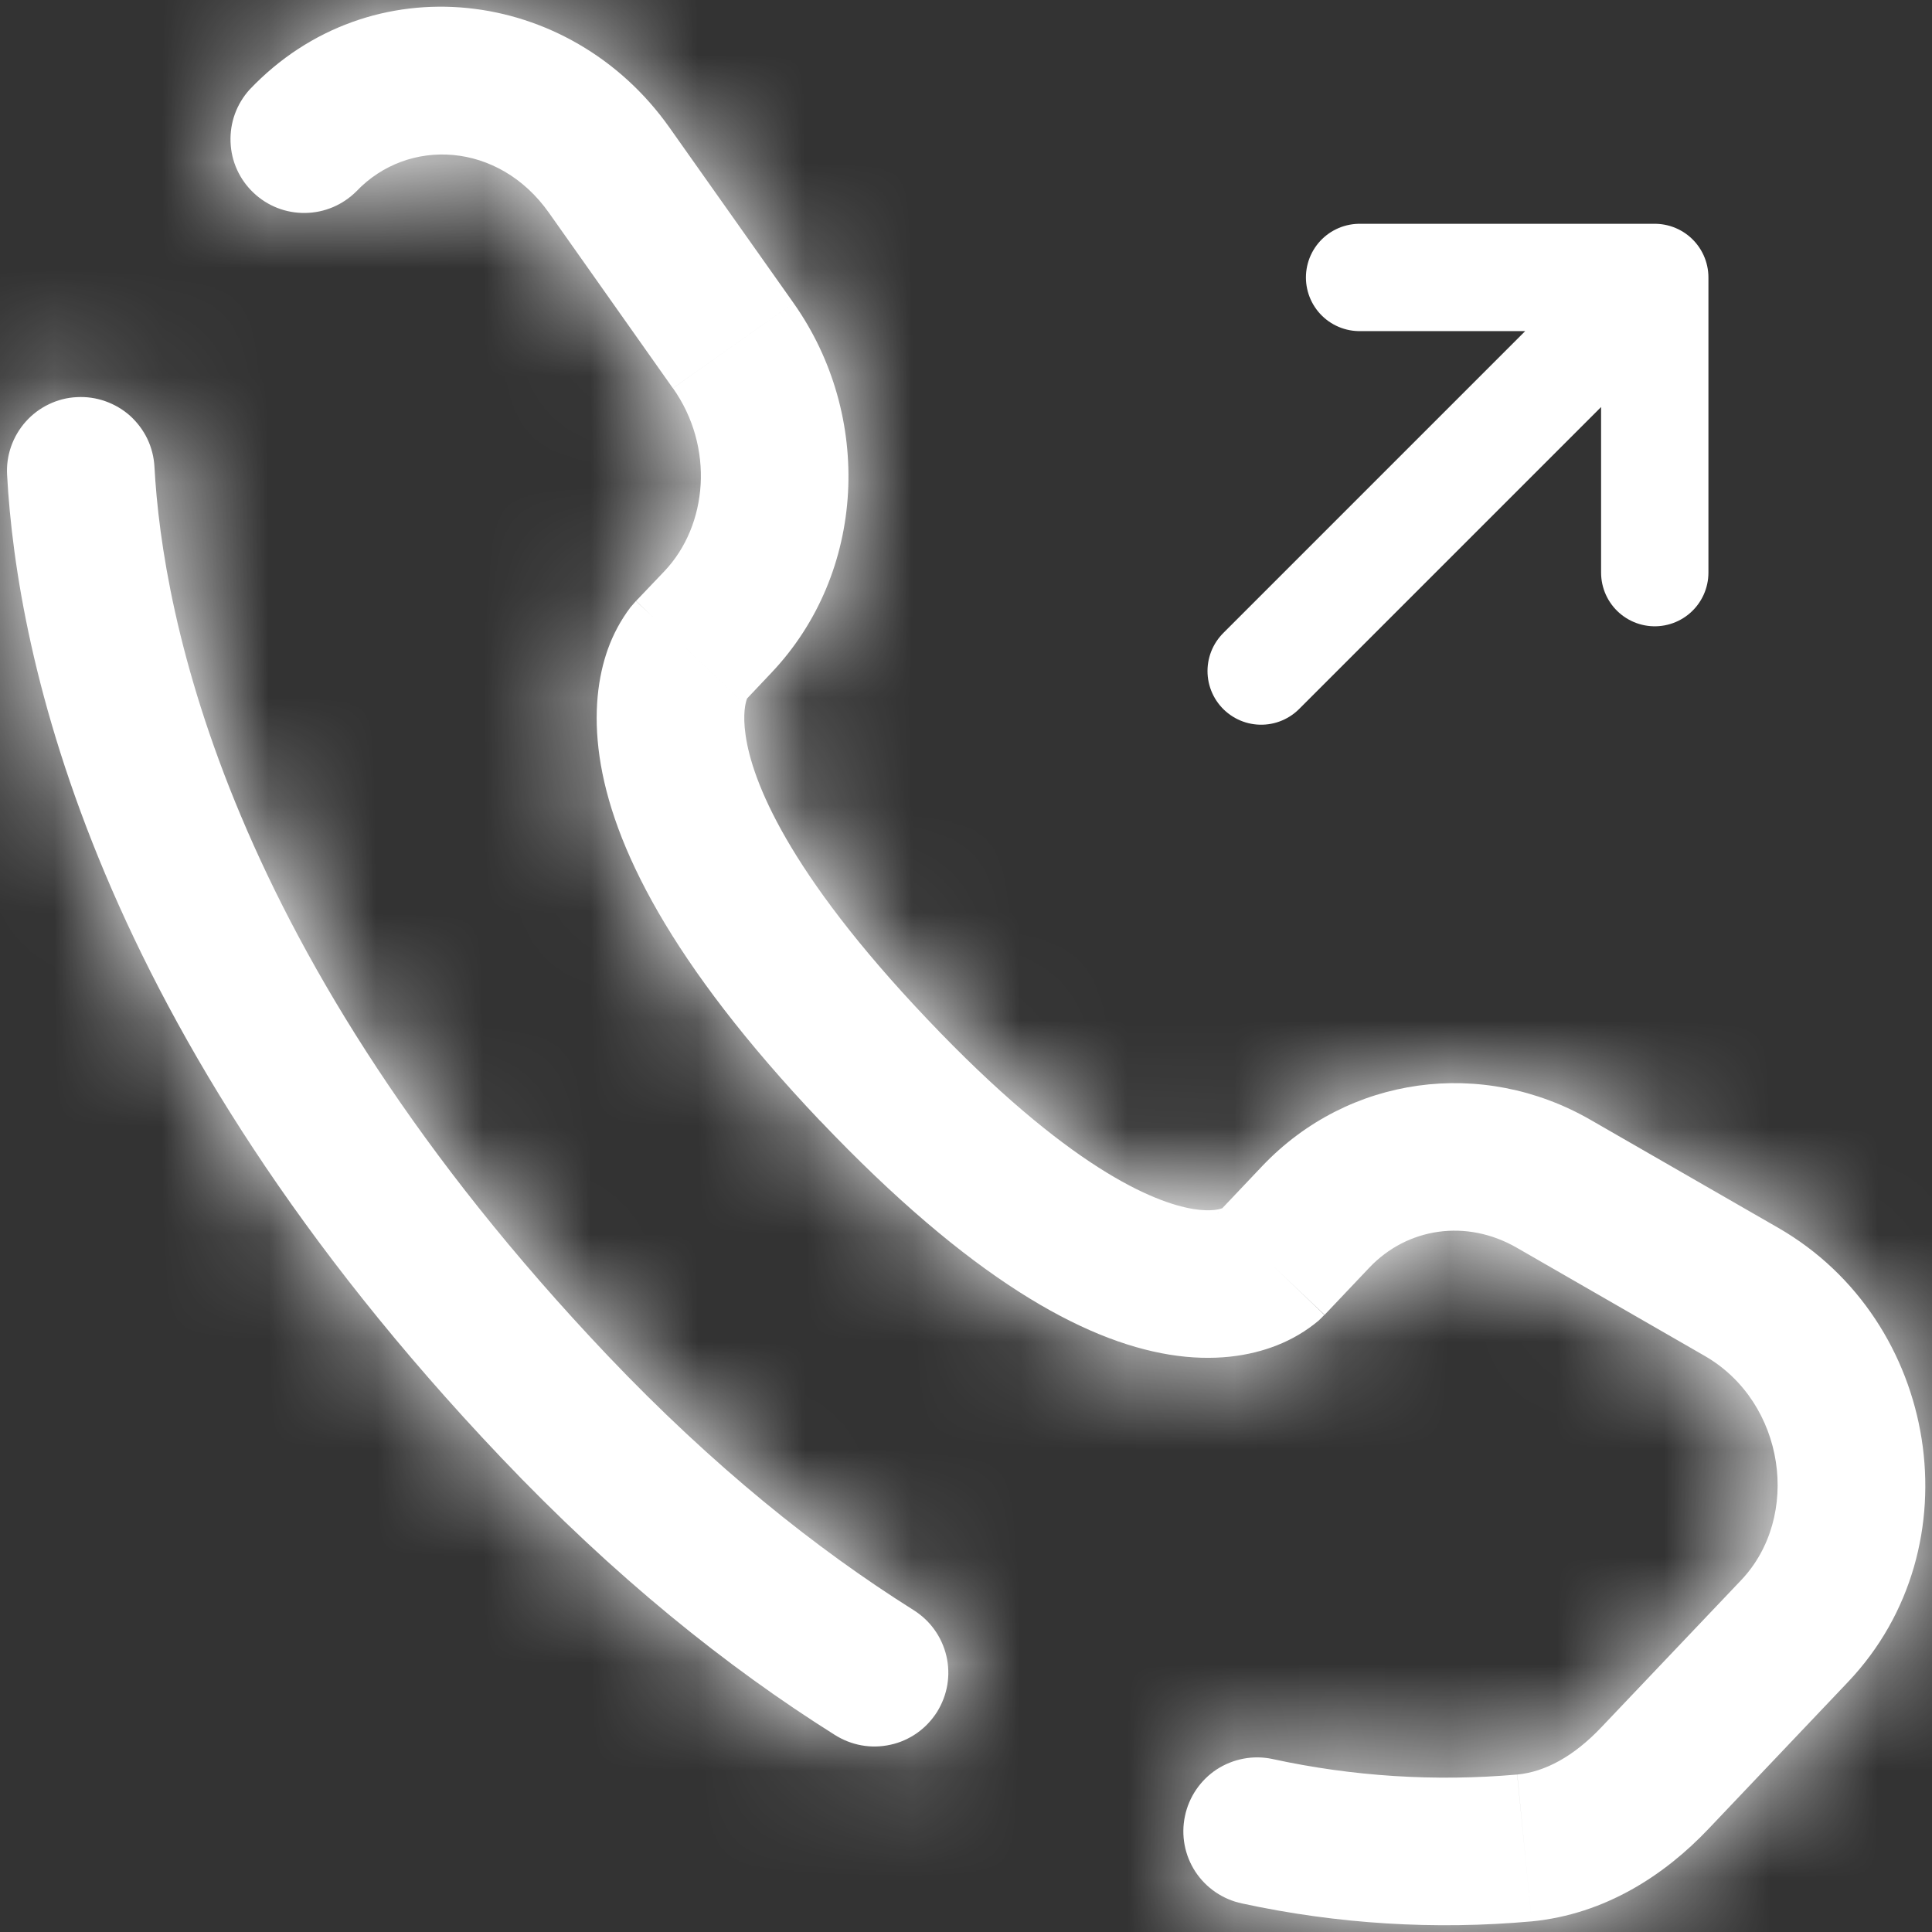 <svg width="18" height="18" viewBox="0 0 18 18" fill="none" xmlns="http://www.w3.org/2000/svg">
<rect x="0" y="0" width="18" height="18" fill="#333333" stroke="none"/>
<path d="M11.75 6.252L15.417 2.585L11.75 6.252ZM15.417 2.585V5.335V2.585ZM15.417 2.585H12.667H15.417Z" fill="white"/>
<path d="M11.75 6.252L15.417 2.585M15.417 2.585V5.335M15.417 2.585H12.667" stroke="white" stroke-linecap="round" stroke-linejoin="round"/>
<mask id="path-3-inside-1_980_90" fill="white">
<path d="M1.439 4.349C1.434 4.259 1.412 4.171 1.373 4.089C1.334 4.008 1.279 3.935 1.212 3.874C1.145 3.814 1.066 3.768 0.981 3.738C0.896 3.708 0.806 3.695 0.716 3.7C0.625 3.704 0.537 3.727 0.456 3.766C0.374 3.805 0.301 3.86 0.241 3.927C0.181 3.994 0.134 4.073 0.104 4.158C0.074 4.243 0.061 4.333 0.066 4.423L1.439 4.349ZM2.325 0.835C2.204 0.969 2.141 1.143 2.148 1.323C2.154 1.502 2.231 1.672 2.361 1.795C2.491 1.919 2.664 1.987 2.844 1.984C3.023 1.982 3.194 1.909 3.321 1.782L2.325 0.835ZM7.775 16.162C7.852 16.211 7.937 16.245 8.027 16.261C8.116 16.277 8.208 16.275 8.297 16.255C8.386 16.236 8.47 16.198 8.544 16.146C8.618 16.094 8.681 16.027 8.73 15.95C8.778 15.873 8.811 15.787 8.826 15.697C8.841 15.608 8.838 15.516 8.817 15.427C8.796 15.339 8.758 15.255 8.705 15.182C8.652 15.108 8.584 15.046 8.507 14.998L7.775 16.162ZM11.854 16.388C11.675 16.35 11.489 16.386 11.336 16.485C11.184 16.585 11.077 16.742 11.04 16.92C11.002 17.099 11.037 17.285 11.137 17.438C11.237 17.59 11.394 17.697 11.572 17.734L11.854 16.388ZM12.341 12.25L12.758 11.81L11.761 10.863L11.344 11.303L12.341 12.25ZM14.132 11.625L15.883 12.633L16.57 11.441L14.818 10.433L14.132 11.625ZM16.221 14.723L14.919 16.093L15.916 17.041L17.218 15.67L16.221 14.723ZM5.662 12.63C2.109 8.889 1.514 5.733 1.439 4.349L0.066 4.423C0.158 6.119 0.876 9.588 4.666 13.577L5.662 12.63ZM6.924 6.546L7.186 6.269L6.189 5.323L5.926 5.599L6.924 6.546ZM7.393 2.823L6.237 1.188L5.114 1.982L6.269 3.617L7.393 2.823ZM6.424 6.072C6.259 5.913 6.093 5.756 5.925 5.6L5.923 5.602L5.92 5.605L5.874 5.658C5.784 5.777 5.713 5.909 5.663 6.049C5.573 6.302 5.526 6.635 5.586 7.051C5.705 7.869 6.242 8.968 7.641 10.443L8.639 9.495C7.33 8.117 7.007 7.27 6.947 6.852C6.917 6.65 6.947 6.544 6.959 6.511L6.966 6.493L6.94 6.527L6.924 6.546L6.424 6.072ZM7.641 10.442C9.038 11.912 10.092 12.49 10.896 12.621C11.309 12.688 11.644 12.634 11.897 12.534C12.037 12.479 12.168 12.402 12.284 12.305L12.316 12.274L12.328 12.261L12.335 12.255L12.338 12.253L12.338 12.251C12.338 12.251 12.34 12.25 11.842 11.776C11.343 11.303 11.344 11.302 11.344 11.301L11.346 11.3L11.348 11.297L11.353 11.293L11.396 11.254C11.405 11.249 11.403 11.25 11.392 11.255C11.373 11.263 11.291 11.292 11.117 11.264C10.748 11.203 9.952 10.879 8.639 9.495L7.641 10.442ZM6.237 1.188C5.308 -0.126 3.449 -0.349 2.325 0.835L3.321 1.782C3.801 1.278 4.645 1.318 5.114 1.982L6.237 1.188ZM14.919 16.093C14.663 16.363 14.396 16.508 14.136 16.533L14.271 17.901C14.956 17.834 15.51 17.469 15.916 17.041L14.919 16.093ZM7.186 6.269C8.073 5.335 8.136 3.874 7.393 2.823L6.27 3.617C6.657 4.164 6.597 4.894 6.189 5.323L7.186 6.269ZM15.883 12.633C16.636 13.067 16.783 14.132 16.221 14.723L17.218 15.67C18.414 14.41 18.066 12.303 16.57 11.441L15.883 12.633ZM12.758 11.81C13.111 11.438 13.662 11.354 14.132 11.625L14.818 10.433C13.811 9.854 12.563 10.02 11.761 10.863L12.758 11.81ZM8.507 14.998C7.606 14.431 6.646 13.665 5.662 12.63L4.666 13.577C5.724 14.691 6.772 15.531 7.775 16.162L8.507 14.998ZM14.135 16.533C13.372 16.6 12.602 16.551 11.854 16.388L11.572 17.734C12.458 17.926 13.368 17.982 14.271 17.901L14.135 16.533Z"/>
</mask>
<path d="M1.439 4.349C1.434 4.259 1.412 4.171 1.373 4.089C1.334 4.008 1.279 3.935 1.212 3.874C1.145 3.814 1.066 3.768 0.981 3.738C0.896 3.708 0.806 3.695 0.716 3.7C0.625 3.704 0.537 3.727 0.456 3.766C0.374 3.805 0.301 3.86 0.241 3.927C0.181 3.994 0.134 4.073 0.104 4.158C0.074 4.243 0.061 4.333 0.066 4.423L1.439 4.349ZM2.325 0.835C2.204 0.969 2.141 1.143 2.148 1.323C2.154 1.502 2.231 1.672 2.361 1.795C2.491 1.919 2.664 1.987 2.844 1.984C3.023 1.982 3.194 1.909 3.321 1.782L2.325 0.835ZM7.775 16.162C7.852 16.211 7.937 16.245 8.027 16.261C8.116 16.277 8.208 16.275 8.297 16.255C8.386 16.236 8.47 16.198 8.544 16.146C8.618 16.094 8.681 16.027 8.73 15.95C8.778 15.873 8.811 15.787 8.826 15.697C8.841 15.608 8.838 15.516 8.817 15.427C8.796 15.339 8.758 15.255 8.705 15.182C8.652 15.108 8.584 15.046 8.507 14.998L7.775 16.162ZM11.854 16.388C11.675 16.35 11.489 16.386 11.336 16.485C11.184 16.585 11.077 16.742 11.04 16.92C11.002 17.099 11.037 17.285 11.137 17.438C11.237 17.59 11.394 17.697 11.572 17.734L11.854 16.388ZM12.341 12.25L12.758 11.81L11.761 10.863L11.344 11.303L12.341 12.25ZM14.132 11.625L15.883 12.633L16.57 11.441L14.818 10.433L14.132 11.625ZM16.221 14.723L14.919 16.093L15.916 17.041L17.218 15.67L16.221 14.723ZM5.662 12.63C2.109 8.889 1.514 5.733 1.439 4.349L0.066 4.423C0.158 6.119 0.876 9.588 4.666 13.577L5.662 12.63ZM6.924 6.546L7.186 6.269L6.189 5.323L5.926 5.599L6.924 6.546ZM7.393 2.823L6.237 1.188L5.114 1.982L6.269 3.617L7.393 2.823ZM6.424 6.072C6.259 5.913 6.093 5.756 5.925 5.6L5.923 5.602L5.92 5.605L5.874 5.658C5.784 5.777 5.713 5.909 5.663 6.049C5.573 6.302 5.526 6.635 5.586 7.051C5.705 7.869 6.242 8.968 7.641 10.443L8.639 9.495C7.33 8.117 7.007 7.27 6.947 6.852C6.917 6.65 6.947 6.544 6.959 6.511L6.966 6.493L6.94 6.527L6.924 6.546L6.424 6.072ZM7.641 10.442C9.038 11.912 10.092 12.49 10.896 12.621C11.309 12.688 11.644 12.634 11.897 12.534C12.037 12.479 12.168 12.402 12.284 12.305L12.316 12.274L12.328 12.261L12.335 12.255L12.338 12.253L12.338 12.251C12.338 12.251 12.34 12.25 11.842 11.776C11.343 11.303 11.344 11.302 11.344 11.301L11.346 11.3L11.348 11.297L11.353 11.293L11.396 11.254C11.405 11.249 11.403 11.25 11.392 11.255C11.373 11.263 11.291 11.292 11.117 11.264C10.748 11.203 9.952 10.879 8.639 9.495L7.641 10.442ZM6.237 1.188C5.308 -0.126 3.449 -0.349 2.325 0.835L3.321 1.782C3.801 1.278 4.645 1.318 5.114 1.982L6.237 1.188ZM14.919 16.093C14.663 16.363 14.396 16.508 14.136 16.533L14.271 17.901C14.956 17.834 15.51 17.469 15.916 17.041L14.919 16.093ZM7.186 6.269C8.073 5.335 8.136 3.874 7.393 2.823L6.27 3.617C6.657 4.164 6.597 4.894 6.189 5.323L7.186 6.269ZM15.883 12.633C16.636 13.067 16.783 14.132 16.221 14.723L17.218 15.67C18.414 14.41 18.066 12.303 16.57 11.441L15.883 12.633ZM12.758 11.81C13.111 11.438 13.662 11.354 14.132 11.625L14.818 10.433C13.811 9.854 12.563 10.02 11.761 10.863L12.758 11.81ZM8.507 14.998C7.606 14.431 6.646 13.665 5.662 12.63L4.666 13.577C5.724 14.691 6.772 15.531 7.775 16.162L8.507 14.998ZM14.135 16.533C13.372 16.6 12.602 16.551 11.854 16.388L11.572 17.734C12.458 17.926 13.368 17.982 14.271 17.901L14.135 16.533Z" fill="white"/>
<path d="M11.761 10.863L12.293 10.302L11.228 11.424L11.761 10.863ZM15.883 12.633L15.213 12.247L16.553 13.019L15.883 12.633ZM17.218 15.67L16.685 16.231L17.751 15.11L17.218 15.67ZM14.919 16.093L15.451 15.532L14.386 16.654L14.919 16.093ZM5.662 12.63L6.195 13.191L5.129 12.069L5.662 12.63ZM7.186 6.269L6.653 6.83L7.719 5.709L7.186 6.269ZM5.114 1.982L4.668 1.351L5.561 2.614L5.114 1.982ZM11.842 11.776L11.309 12.337L11.809 12.811L12.341 12.25L12.874 11.689L12.374 11.215L11.842 11.776ZM12.26 11.336L12.792 10.775L12.293 10.302L11.761 10.863L11.229 11.424L11.727 11.897L12.26 11.336ZM14.475 11.029L13.805 10.643L13.462 11.239L14.132 11.625L14.803 12.01L15.146 11.415L14.475 11.029ZM16.226 12.037L15.556 11.651L15.213 12.247L15.883 12.633L16.554 13.019L16.897 12.423L16.226 12.037ZM16.72 15.196L16.187 15.756L16.684 16.23L17.218 15.67L17.751 15.11L17.254 14.636L16.72 15.196ZM15.418 16.567L15.951 16.006L15.451 15.532L14.919 16.093L14.386 16.655L14.886 17.128L15.418 16.567ZM14.203 17.218L13.433 17.295L13.501 17.977L14.271 17.901L15.041 17.825L14.973 17.142L14.203 17.218ZM5.165 13.103L5.698 13.664L6.195 13.191L5.662 12.63L5.129 12.069L4.632 12.543L5.165 13.103ZM0.066 4.423L0.108 5.196L1.481 5.122L1.439 4.349L1.398 3.577L0.024 3.651L0.066 4.423ZM6.425 6.072L5.892 6.633L6.391 7.107L6.924 6.546L7.457 5.986L6.958 5.512L6.425 6.072ZM6.688 5.796L6.155 6.356L6.652 6.83L7.186 6.269L7.719 5.709L7.222 5.235L6.688 5.796ZM6.831 3.22L7.277 3.852L7.839 3.455L7.393 2.823L6.947 2.191L6.385 2.588L6.831 3.22ZM5.676 1.585L5.23 0.953L4.668 1.35L5.114 1.982L5.561 2.614L6.122 2.217L5.676 1.585ZM3.321 1.782L3.854 1.222L2.858 0.275L2.325 0.835L1.792 1.396L2.788 2.343L3.321 1.782ZM8.141 9.969L8.674 10.53L9.173 10.056L8.64 9.495L8.107 8.934L7.608 9.408L8.141 9.969ZM8.507 14.998L7.852 14.586L7.12 15.751L7.775 16.162L8.43 16.574L9.162 15.41L8.507 14.998ZM11.572 17.734L12.329 17.892L12.611 16.546L11.854 16.388L11.096 16.229L10.815 17.576L11.572 17.734ZM12.758 11.81L13.291 11.249L12.294 10.302L11.761 10.863L11.228 11.424L12.226 12.371L12.758 11.81ZM15.883 12.633L16.553 13.019L17.24 11.828L16.57 11.441L15.899 11.055L15.213 12.247L15.883 12.633ZM14.818 10.433L14.148 10.047L13.462 11.239L14.132 11.625L14.803 12.01L15.489 10.819L14.818 10.433ZM14.919 16.093L14.386 16.654L15.383 17.602L15.916 17.041L16.449 16.48L15.452 15.533L14.919 16.093ZM17.218 15.67L17.751 15.109L16.754 14.162L16.221 14.723L15.689 15.284L16.685 16.231L17.218 15.67ZM4.666 13.577L5.199 14.138L6.195 13.191L5.662 12.63L5.129 12.069L4.133 13.016L4.666 13.577ZM7.186 6.269L7.719 5.709L6.722 4.762L6.189 5.323L5.657 5.883L6.653 6.83L7.186 6.269ZM6.237 1.188L5.791 0.557L4.668 1.351L5.114 1.982L5.561 2.614L6.684 1.82L6.237 1.188ZM11.842 11.776L12.908 10.654L12.906 10.653L11.842 11.776ZM12.341 12.25L11.276 13.372L12.399 14.438L13.464 13.314L12.341 12.25ZM11.761 10.863L10.64 9.797L10.638 9.799L11.761 10.863ZM14.132 11.625L14.905 10.284L14.904 10.283L14.132 11.625ZM15.883 12.633L16.656 11.292L16.655 11.292L15.883 12.633ZM17.218 15.67L16.096 14.604L16.096 14.605L17.218 15.67ZM14.919 16.093L13.797 15.027L13.797 15.028L14.919 16.093ZM14.271 17.901L14.409 19.442L14.421 19.441L14.271 17.901ZM5.662 12.63L4.541 13.696L4.541 13.696L5.662 12.63ZM1.439 4.349L2.984 4.266L2.984 4.266L1.439 4.349ZM0.066 4.423L1.611 4.34L1.611 4.34L0.066 4.423ZM6.924 6.546L5.859 7.669L6.982 8.734L8.047 7.61L6.924 6.546ZM7.186 6.269L6.064 5.204L6.063 5.206L7.186 6.269ZM7.393 2.823L8.657 1.93L8.656 1.929L7.393 2.823ZM5.114 1.982L3.85 2.875L3.851 2.875L5.114 1.982ZM2.325 0.835L1.202 -0.229L1.19 -0.216L1.178 -0.203L2.325 0.835ZM3.321 1.782L4.416 2.875L4.43 2.862L4.442 2.849L3.321 1.782ZM7.775 16.162L8.613 14.862L8.606 14.857L8.598 14.852L7.775 16.162ZM8.507 14.998L7.683 16.308L7.691 16.313L7.699 16.317L8.507 14.998ZM11.854 16.388L12.183 14.876L12.17 14.873L11.854 16.388ZM11.572 17.734L11.899 16.222L11.889 16.22L11.572 17.734ZM12.758 11.81L11.636 10.745L11.635 10.745L12.758 11.81ZM11.344 11.303L10.221 10.239L9.157 11.361L10.279 12.425L11.344 11.303ZM16.57 11.441L17.342 10.101L17.342 10.1L16.57 11.441ZM14.818 10.433L15.59 9.092L15.589 9.092L14.818 10.433ZM16.221 14.723L17.343 15.789L17.343 15.789L16.221 14.723ZM15.916 17.041L14.794 15.976L14.794 15.976L15.916 17.041ZM4.666 13.577L5.788 12.512L5.788 12.512L4.666 13.577ZM6.189 5.323L5.068 4.256L5.068 4.257L6.189 5.323ZM5.926 5.599L4.805 4.534L3.739 5.656L4.861 6.721L5.926 5.599ZM6.237 1.188L4.974 2.082L4.974 2.082L6.237 1.188ZM6.269 3.617L5.006 4.51L5.898 5.773L7.162 4.88L6.269 3.617ZM6.424 6.072L5.35 7.186L5.359 7.195L6.424 6.072ZM5.925 5.6L6.976 4.465L5.884 3.454L4.831 4.506L5.925 5.6ZM5.923 5.602L4.829 4.508L4.829 4.508L5.923 5.602ZM5.92 5.605L4.826 4.511L4.785 4.551L4.748 4.595L5.92 5.605ZM5.874 5.658L4.702 4.648L4.669 4.686L4.639 4.726L5.874 5.658ZM5.663 6.049L7.121 6.569L7.121 6.568L5.663 6.049ZM5.586 7.051L4.055 7.274L4.055 7.275L5.586 7.051ZM7.641 10.443L6.519 11.508L7.585 12.631L8.707 11.565L7.641 10.443ZM8.639 9.495L9.761 8.43L9.76 8.43L8.639 9.495ZM6.947 6.852L8.478 6.63L8.478 6.629L6.947 6.852ZM6.959 6.511L5.533 5.91L5.514 5.953L5.499 5.998L6.959 6.511ZM6.966 6.493L8.392 7.094L5.732 5.56L6.966 6.493ZM6.94 6.527L8.115 7.534L8.146 7.498L8.174 7.461L6.94 6.527ZM7.641 10.442L6.576 9.32L5.454 10.386L6.519 11.508L7.641 10.442ZM10.896 12.621L10.647 14.148L10.648 14.148L10.896 12.621ZM11.897 12.534L11.336 11.092L11.328 11.095L11.897 12.534ZM12.284 12.305L13.279 13.489L13.322 13.453L13.361 13.415L12.284 12.305ZM12.316 12.274L13.394 13.383L13.402 13.376L13.41 13.368L12.316 12.274ZM12.328 12.261L11.322 11.086L11.276 11.125L11.234 11.167L12.328 12.261ZM12.335 12.255L13.342 13.43L13.387 13.391L13.429 13.349L12.335 12.255ZM12.338 12.253L13.432 13.347L13.609 13.169L13.721 12.945L12.338 12.253ZM12.338 12.251L11.647 10.867L11.185 11.097L10.955 11.559L12.338 12.251ZM11.344 11.301L10.652 9.917L9.797 10.345V11.301H11.344ZM11.346 11.3L12.037 12.684L12.405 12.5L12.633 12.158L11.346 11.3ZM11.348 11.297L10.357 10.109L10.185 10.252L10.06 10.439L11.348 11.297ZM11.353 11.293L12.344 12.481L12.364 12.464L12.384 12.447L11.353 11.293ZM11.396 11.254L10.629 9.911L10.487 9.992L10.365 10.101L11.396 11.254ZM11.392 11.255L11.966 12.692L12.011 12.674L12.054 12.653L11.392 11.255ZM11.117 11.264L10.866 12.79L10.867 12.79L11.117 11.264ZM14.136 16.533L13.984 14.994L12.445 15.146L12.596 16.685L14.136 16.533ZM6.27 3.617L5.377 2.353L4.114 3.246L5.007 4.51L6.27 3.617ZM14.135 16.533L15.675 16.381L15.524 14.859L14.001 14.992L14.135 16.533ZM1.439 4.349L2.984 4.266C2.968 3.972 2.895 3.685 2.768 3.421L1.373 4.089L-0.023 4.758C-0.071 4.656 -0.1 4.545 -0.106 4.433L1.439 4.349ZM1.373 4.089L2.768 3.421C2.641 3.156 2.464 2.919 2.245 2.723L1.212 3.874L0.179 5.026C0.095 4.951 0.026 4.859 -0.023 4.758L1.373 4.089ZM1.212 3.874L2.245 2.723C2.027 2.527 1.772 2.376 1.495 2.278L0.981 3.738L0.467 5.197C0.361 5.159 0.263 5.101 0.179 5.026L1.212 3.874ZM0.981 3.738L1.495 2.278C1.218 2.181 0.925 2.139 0.632 2.155L0.716 3.7L0.799 5.245C0.686 5.251 0.574 5.234 0.467 5.197L0.981 3.738ZM0.716 3.7L0.632 2.155C0.339 2.171 0.052 2.244 -0.213 2.371L0.456 3.766L1.124 5.161C1.022 5.21 0.912 5.238 0.799 5.245L0.716 3.7ZM0.456 3.766L-0.213 2.371C-0.477 2.498 -0.715 2.675 -0.911 2.894L0.241 3.927L1.392 4.96C1.317 5.044 1.226 5.113 1.124 5.161L0.456 3.766ZM0.241 3.927L-0.911 2.894C-1.107 3.112 -1.258 3.367 -1.355 3.644L0.104 4.158L1.563 4.672C1.526 4.778 1.468 4.876 1.392 4.96L0.241 3.927ZM0.104 4.158L-1.355 3.644C-1.453 3.921 -1.495 4.214 -1.479 4.507L0.066 4.423L1.611 4.34C1.617 4.452 1.601 4.565 1.563 4.672L0.104 4.158ZM2.325 0.835L1.178 -0.203C0.786 0.23 0.58 0.798 0.601 1.381L2.148 1.323L3.694 1.264C3.702 1.489 3.623 1.707 3.472 1.874L2.325 0.835ZM2.148 1.323L0.601 1.381C0.623 1.964 0.872 2.515 1.295 2.917L2.361 1.795L3.427 0.674C3.589 0.828 3.685 1.04 3.694 1.264L2.148 1.323ZM2.361 1.795L1.295 2.917C1.718 3.318 2.281 3.539 2.864 3.531L2.844 1.984L2.823 0.437C3.048 0.434 3.264 0.519 3.427 0.674L2.361 1.795ZM2.844 1.984L2.864 3.531C3.447 3.524 4.004 3.288 4.416 2.875L3.321 1.782L2.226 0.69C2.385 0.531 2.599 0.44 2.823 0.437L2.844 1.984ZM7.775 16.162L6.937 17.463C7.186 17.623 7.463 17.732 7.754 17.784L8.027 16.261L8.299 14.738C8.411 14.758 8.518 14.8 8.613 14.862L7.775 16.162ZM8.027 16.261L7.754 17.784C8.045 17.836 8.344 17.83 8.632 17.766L8.297 16.255L7.961 14.745C8.072 14.72 8.187 14.718 8.299 14.738L8.027 16.261ZM8.297 16.255L8.632 17.766C8.921 17.702 9.194 17.581 9.436 17.41L8.544 16.146L7.652 14.882C7.745 14.816 7.85 14.77 7.961 14.745L8.297 16.255ZM8.544 16.146L9.436 17.41C9.677 17.24 9.883 17.023 10.04 16.773L8.73 15.95L7.42 15.127C7.48 15.031 7.559 14.947 7.652 14.882L8.544 16.146ZM8.73 15.95L10.04 16.773C10.197 16.523 10.303 16.244 10.352 15.952L8.826 15.697L7.3 15.443C7.319 15.331 7.359 15.223 7.42 15.127L8.73 15.95ZM8.826 15.697L10.352 15.952C10.401 15.661 10.391 15.362 10.323 15.075L8.817 15.427L7.311 15.78C7.285 15.67 7.281 15.555 7.3 15.443L8.826 15.697ZM8.817 15.427L10.323 15.075C10.256 14.787 10.132 14.515 9.959 14.275L8.705 15.182L7.451 16.088C7.384 15.996 7.337 15.891 7.311 15.78L8.817 15.427ZM8.705 15.182L9.959 14.275C9.786 14.036 9.567 13.833 9.315 13.679L8.507 14.998L7.699 16.317C7.602 16.258 7.518 16.18 7.451 16.088L8.705 15.182ZM11.854 16.388L12.17 14.873C11.59 14.752 10.985 14.866 10.489 15.191L11.336 16.485L12.183 17.78C11.993 17.905 11.76 17.949 11.537 17.902L11.854 16.388ZM11.336 16.485L10.489 15.191C9.993 15.515 9.646 16.023 9.525 16.604L11.04 16.92L12.554 17.237C12.507 17.46 12.374 17.655 12.183 17.78L11.336 16.485ZM11.04 16.92L9.525 16.604C9.404 17.184 9.518 17.789 9.843 18.285L11.137 17.438L12.432 16.59C12.557 16.781 12.601 17.014 12.554 17.237L11.04 16.92ZM11.137 17.438L9.843 18.285C10.167 18.781 10.675 19.127 11.256 19.249L11.572 17.734L11.889 16.22C12.112 16.266 12.307 16.4 12.432 16.59L11.137 17.438ZM12.341 12.25L13.464 13.314L13.881 12.874L12.758 11.81L11.635 10.745L11.218 11.185L12.341 12.25ZM11.761 10.863L10.638 9.799L10.221 10.239L11.344 11.303L12.467 12.367L12.884 11.927L11.761 10.863ZM11.344 11.303L10.279 12.425L11.276 13.372L12.341 12.25L13.406 11.128L12.409 10.181L11.344 11.303ZM14.132 11.625L13.36 12.965L15.111 13.974L15.883 12.633L16.655 11.292L14.905 10.284L14.132 11.625ZM16.57 11.441L17.342 10.1L15.59 9.092L14.818 10.433L14.046 11.774L15.798 12.782L16.57 11.441ZM16.221 14.723L15.1 13.657L13.797 15.027L14.919 16.093L16.04 17.159L17.343 15.789L16.221 14.723ZM15.916 17.041L17.038 18.106L18.34 16.735L17.218 15.67L16.096 14.605L14.794 15.976L15.916 17.041ZM5.662 12.63L6.784 11.565C3.496 8.103 3.04 5.3 2.984 4.266L1.439 4.349L-0.106 4.432C-0.013 6.166 0.722 9.676 4.541 13.696L5.662 12.63ZM0.066 4.423L-1.479 4.507C-1.368 6.552 -0.511 10.374 3.544 14.643L4.666 13.577L5.788 12.512C2.264 8.802 1.684 5.686 1.611 4.34L0.066 4.423ZM6.924 6.546L8.047 7.61L8.309 7.333L7.186 6.269L6.063 5.206L5.8 5.482L6.924 6.546ZM6.189 5.323L5.068 4.257L4.805 4.534L5.926 5.599L7.048 6.665L7.311 6.388L6.189 5.323ZM5.926 5.599L4.861 6.721L5.858 7.668L6.924 6.546L7.989 5.424L6.992 4.477L5.926 5.599ZM7.393 2.823L8.656 1.929L7.5 0.295L6.237 1.188L4.974 2.082L6.13 3.716L7.393 2.823ZM5.114 1.982L3.851 2.875L5.006 4.51L6.269 3.617L7.533 2.724L6.378 1.089L5.114 1.982ZM6.269 3.617L7.162 4.88L8.286 4.087L7.393 2.823L6.5 1.559L5.377 2.353L6.269 3.617ZM6.424 6.072L7.498 4.958C7.325 4.792 7.152 4.628 6.976 4.465L5.925 5.6L4.873 6.735C5.034 6.884 5.193 7.034 5.35 7.186L6.424 6.072ZM5.925 5.6L4.831 4.506L4.829 4.508L5.923 5.602L7.016 6.696L7.018 6.695L5.925 5.6ZM5.923 5.602L4.829 4.508L4.826 4.511L5.92 5.605L7.014 6.699L7.017 6.696L5.923 5.602ZM5.92 5.605L4.748 4.595L4.702 4.648L5.874 5.658L7.046 6.668L7.092 6.615L5.92 5.605ZM5.874 5.658L4.639 4.726C4.454 4.971 4.308 5.242 4.206 5.531L5.663 6.049L7.121 6.568C7.118 6.576 7.114 6.583 7.109 6.59L5.874 5.658ZM5.663 6.049L4.206 5.53C4.027 6.032 3.96 6.621 4.055 7.274L5.586 7.051L7.117 6.829C7.091 6.65 7.12 6.572 7.121 6.569L5.663 6.049ZM5.586 7.051L4.055 7.275C4.24 8.544 5.018 9.926 6.519 11.508L7.641 10.443L8.764 9.378C7.466 8.01 7.171 7.194 7.117 6.828L5.586 7.051ZM7.641 10.443L8.707 11.565L9.705 10.617L8.639 9.495L7.573 8.374L6.576 9.322L7.641 10.443ZM8.639 9.495L9.76 8.43C8.553 7.159 8.473 6.595 8.478 6.63L6.947 6.852L5.415 7.073C5.541 7.944 6.106 9.076 7.517 10.561L8.639 9.495ZM6.947 6.852L8.478 6.629C8.479 6.639 8.485 6.686 8.478 6.761C8.47 6.84 8.451 6.929 8.418 7.023L6.959 6.511L5.499 5.998C5.401 6.277 5.352 6.635 5.416 7.074L6.947 6.852ZM6.959 6.511L8.384 7.111L8.392 7.094L6.966 6.493L5.54 5.893L5.533 5.91L6.959 6.511ZM6.966 6.493L5.732 5.56L5.706 5.593L6.94 6.527L8.174 7.461L8.2 7.427L6.966 6.493ZM6.94 6.527L5.766 5.52L5.749 5.539L6.924 6.546L8.098 7.553L8.115 7.534L6.94 6.527ZM6.924 6.546L7.989 5.424L7.489 4.95L6.424 6.072L5.359 7.195L5.859 7.669L6.924 6.546ZM7.641 10.442L6.519 11.508C8.009 13.076 9.353 13.937 10.647 14.148L10.896 12.621L11.145 11.094C10.83 11.043 10.066 10.748 8.763 9.377L7.641 10.442ZM10.896 12.621L10.648 14.148C11.331 14.259 11.948 14.177 12.465 13.973L11.897 12.534L11.328 11.095C11.331 11.094 11.32 11.099 11.294 11.101C11.268 11.104 11.219 11.106 11.143 11.094L10.896 12.621ZM11.897 12.534L12.457 13.976C12.756 13.86 13.034 13.695 13.279 13.489L12.284 12.305L11.288 11.12C11.302 11.108 11.319 11.099 11.336 11.092L11.897 12.534ZM12.284 12.305L13.361 13.415L13.394 13.383L12.316 12.274L11.238 11.164L11.205 11.195L12.284 12.305ZM12.316 12.274L13.41 13.368L13.422 13.355L12.328 12.261L11.234 11.167L11.222 11.18L12.316 12.274ZM12.328 12.261L13.335 13.435L13.342 13.43L12.335 12.255L11.328 11.081L11.322 11.086L12.328 12.261ZM12.335 12.255L13.429 13.349L13.432 13.347L12.338 12.253L11.243 11.159L11.241 11.161L12.335 12.255ZM12.338 12.253L13.721 12.945L13.722 12.943L12.338 12.251L10.955 11.559L10.954 11.56L12.338 12.253ZM12.338 12.251C13.03 13.635 13.251 13.5 13.446 13.331C13.507 13.265 13.661 13.053 13.742 12.902C13.878 12.608 13.892 12.341 13.884 12.179C13.87 11.882 13.772 11.666 13.747 11.611C13.68 11.463 13.603 11.359 13.591 11.342C13.545 11.279 13.504 11.233 13.497 11.225C13.472 11.197 13.451 11.176 13.447 11.171C13.433 11.157 13.421 11.145 13.416 11.14C13.402 11.126 13.381 11.106 13.349 11.075C13.284 11.013 13.157 10.892 12.908 10.654L11.842 11.776L10.776 12.897C11.025 13.134 11.146 13.25 11.205 13.306C11.219 13.32 11.23 13.33 11.236 13.337C11.24 13.34 11.242 13.343 11.244 13.344C11.246 13.346 11.246 13.347 11.246 13.347C11.246 13.347 11.245 13.345 11.242 13.343C11.24 13.341 11.235 13.335 11.228 13.328C11.225 13.325 11.204 13.304 11.18 13.276C11.173 13.269 11.132 13.223 11.086 13.159C11.074 13.142 10.997 13.039 10.93 12.89C10.905 12.835 10.807 12.62 10.793 12.323C10.785 12.16 10.799 11.893 10.935 11.6C11.016 11.448 11.17 11.237 11.231 11.171C11.426 11.001 11.647 10.867 12.338 12.251ZM11.842 11.776L12.906 10.653C12.657 10.417 12.535 10.301 12.476 10.244C12.444 10.214 12.437 10.206 12.438 10.208C12.439 10.209 12.444 10.213 12.449 10.219C12.453 10.223 12.468 10.238 12.486 10.258C12.495 10.268 12.512 10.286 12.532 10.31C12.549 10.331 12.588 10.378 12.631 10.443C12.671 10.502 12.758 10.641 12.82 10.839C12.855 10.948 12.875 11.056 12.885 11.161C12.893 11.248 12.891 11.33 12.891 11.301H11.344H9.797C9.797 11.272 9.795 11.354 9.803 11.441C9.813 11.546 9.833 11.654 9.867 11.764C9.929 11.962 10.017 12.101 10.057 12.16C10.129 12.268 10.201 12.345 10.204 12.347C10.234 12.381 10.262 12.408 10.265 12.41C10.282 12.427 10.305 12.45 10.336 12.479C10.401 12.541 10.528 12.662 10.777 12.898L11.842 11.776ZM11.344 11.301L12.036 12.685L12.037 12.684L11.346 11.3L10.654 9.916L10.652 9.917L11.344 11.301ZM11.346 11.3L12.633 12.158L12.635 12.155L11.348 11.297L10.06 10.439L10.058 10.442L11.346 11.3ZM11.348 11.297L12.338 12.486L12.344 12.481L11.353 11.293L10.363 10.104L10.357 10.109L11.348 11.297ZM11.353 11.293L12.384 12.447L12.427 12.408L11.396 11.254L10.365 10.101L10.322 10.139L11.353 11.293ZM11.396 11.254L12.164 12.598C12.167 12.596 12.203 12.575 12.246 12.547C12.259 12.539 12.283 12.523 12.312 12.502C12.328 12.491 12.407 12.433 12.496 12.345C12.528 12.312 12.654 12.187 12.761 11.989C12.821 11.879 13.229 11.081 12.623 10.301C12.366 9.97 12.047 9.831 11.862 9.774C11.675 9.716 11.518 9.706 11.435 9.704C11.269 9.7 11.141 9.725 11.098 9.734C10.996 9.754 10.918 9.781 10.9 9.787C10.868 9.798 10.844 9.808 10.831 9.813C10.803 9.824 10.782 9.833 10.773 9.837C10.753 9.846 10.736 9.854 10.729 9.857L11.392 11.255L12.054 12.653C12.052 12.654 12.04 12.66 12.024 12.667C12.016 12.671 11.996 12.679 11.97 12.69C11.957 12.695 11.933 12.704 11.902 12.715C11.884 12.721 11.807 12.748 11.705 12.768C11.662 12.777 11.534 12.801 11.368 12.798C11.285 12.796 11.128 12.786 10.941 12.728C10.756 12.67 10.437 12.531 10.18 12.2C9.574 11.421 9.982 10.623 10.042 10.513C10.149 10.315 10.275 10.189 10.307 10.157C10.396 10.069 10.475 10.012 10.49 10.001C10.519 9.98 10.543 9.964 10.555 9.956C10.581 9.939 10.601 9.927 10.608 9.923C10.617 9.917 10.625 9.913 10.629 9.911L11.396 11.254ZM11.392 11.255L10.817 9.819C10.924 9.776 11.038 9.746 11.151 9.734C11.256 9.723 11.33 9.731 11.366 9.736L11.117 11.264L10.867 12.79C11.309 12.863 11.677 12.807 11.966 12.692L11.392 11.255ZM11.117 11.264L11.367 9.737C11.486 9.756 10.979 9.713 9.761 8.43L8.639 9.495L7.517 10.561C8.925 12.044 10.01 12.65 10.866 12.79L11.117 11.264ZM8.639 9.495L7.574 8.373L6.576 9.32L7.641 10.442L8.707 11.564L9.704 10.617L8.639 9.495ZM6.237 1.188L7.5 0.295C6.06 -1.742 3.059 -2.186 1.202 -0.229L2.325 0.835L3.447 1.9C3.838 1.488 4.555 1.49 4.974 2.082L6.237 1.188ZM3.321 1.782L4.442 2.849C4.346 2.95 4.208 2.996 4.082 2.985C3.946 2.973 3.869 2.902 3.85 2.875L5.114 1.982L6.378 1.09C5.38 -0.324 3.391 -0.536 2.2 0.716L3.321 1.782ZM14.919 16.093L13.797 15.028C13.757 15.07 13.747 15.069 13.776 15.053C13.808 15.036 13.879 15.004 13.984 14.994L14.136 16.533L14.288 18.073C15.027 18 15.616 17.606 16.041 17.158L14.919 16.093ZM14.136 16.533L12.596 16.685L12.731 18.053L14.271 17.901L15.81 17.749L15.676 16.382L14.136 16.533ZM14.271 17.901L14.421 19.441C15.585 19.327 16.463 18.713 17.039 18.106L15.916 17.041L14.794 15.976C14.557 16.226 14.326 16.341 14.12 16.361L14.271 17.901ZM7.186 6.269L8.308 7.335C9.735 5.832 9.798 3.546 8.657 1.93L7.393 2.823L6.129 3.715C6.473 4.202 6.411 4.839 6.064 5.204L7.186 6.269ZM7.393 2.823L6.5 1.559L5.377 2.353L6.27 3.617L7.163 4.88L8.286 4.086L7.393 2.823ZM6.27 3.617L5.007 4.51C4.99 4.485 4.981 4.455 4.983 4.425C4.985 4.4 4.996 4.332 5.068 4.256L6.189 5.323L7.311 6.389C8.255 5.396 8.324 3.841 7.534 2.724L6.27 3.617ZM15.883 12.633L15.111 13.974C15.036 13.931 15.019 13.872 15.016 13.854C15.014 13.844 15.006 13.756 15.1 13.657L16.221 14.723L17.343 15.789C18.615 14.45 18.251 12.211 16.656 11.292L15.883 12.633ZM17.218 15.67L18.34 16.735C20.252 14.722 19.672 11.443 17.342 10.101L16.57 11.441L15.798 12.782C16.46 13.163 16.576 14.099 16.096 14.604L17.218 15.67ZM12.758 11.81L13.881 12.874C13.816 12.942 13.722 12.994 13.615 13.009C13.507 13.024 13.417 12.998 13.361 12.966L14.132 11.625L14.904 10.283C13.829 9.665 12.492 9.842 11.636 10.745L12.758 11.81ZM14.818 10.433L15.589 9.092C13.979 8.165 11.946 8.423 10.64 9.797L11.761 10.863L12.882 11.929C13.18 11.616 13.643 11.542 14.047 11.774L14.818 10.433ZM8.507 14.998L9.33 13.688C8.544 13.194 7.683 12.511 6.784 11.564L5.662 12.63L4.541 13.696C5.609 14.82 6.668 15.669 7.683 16.308L8.507 14.998ZM4.666 13.577L3.544 14.643C4.686 15.845 5.834 16.769 6.952 17.472L7.775 16.162L8.598 14.852C7.71 14.294 6.761 13.537 5.788 12.512L4.666 13.577ZM14.135 16.533L14.001 14.992C13.392 15.045 12.78 15.006 12.183 14.876L11.854 16.388L11.524 17.899C12.425 18.096 13.351 18.155 14.27 18.075L14.135 16.533ZM11.572 17.734L11.245 19.247C12.284 19.471 13.351 19.537 14.409 19.442L14.271 17.901L14.133 16.36C13.385 16.427 12.632 16.38 11.899 16.222L11.572 17.734ZM14.271 17.901L15.81 17.748L15.675 16.381L14.135 16.533L12.595 16.686L12.731 18.054L14.271 17.901Z" fill="white" mask="url(#path-3-inside-1_980_90)"/>
</svg>

